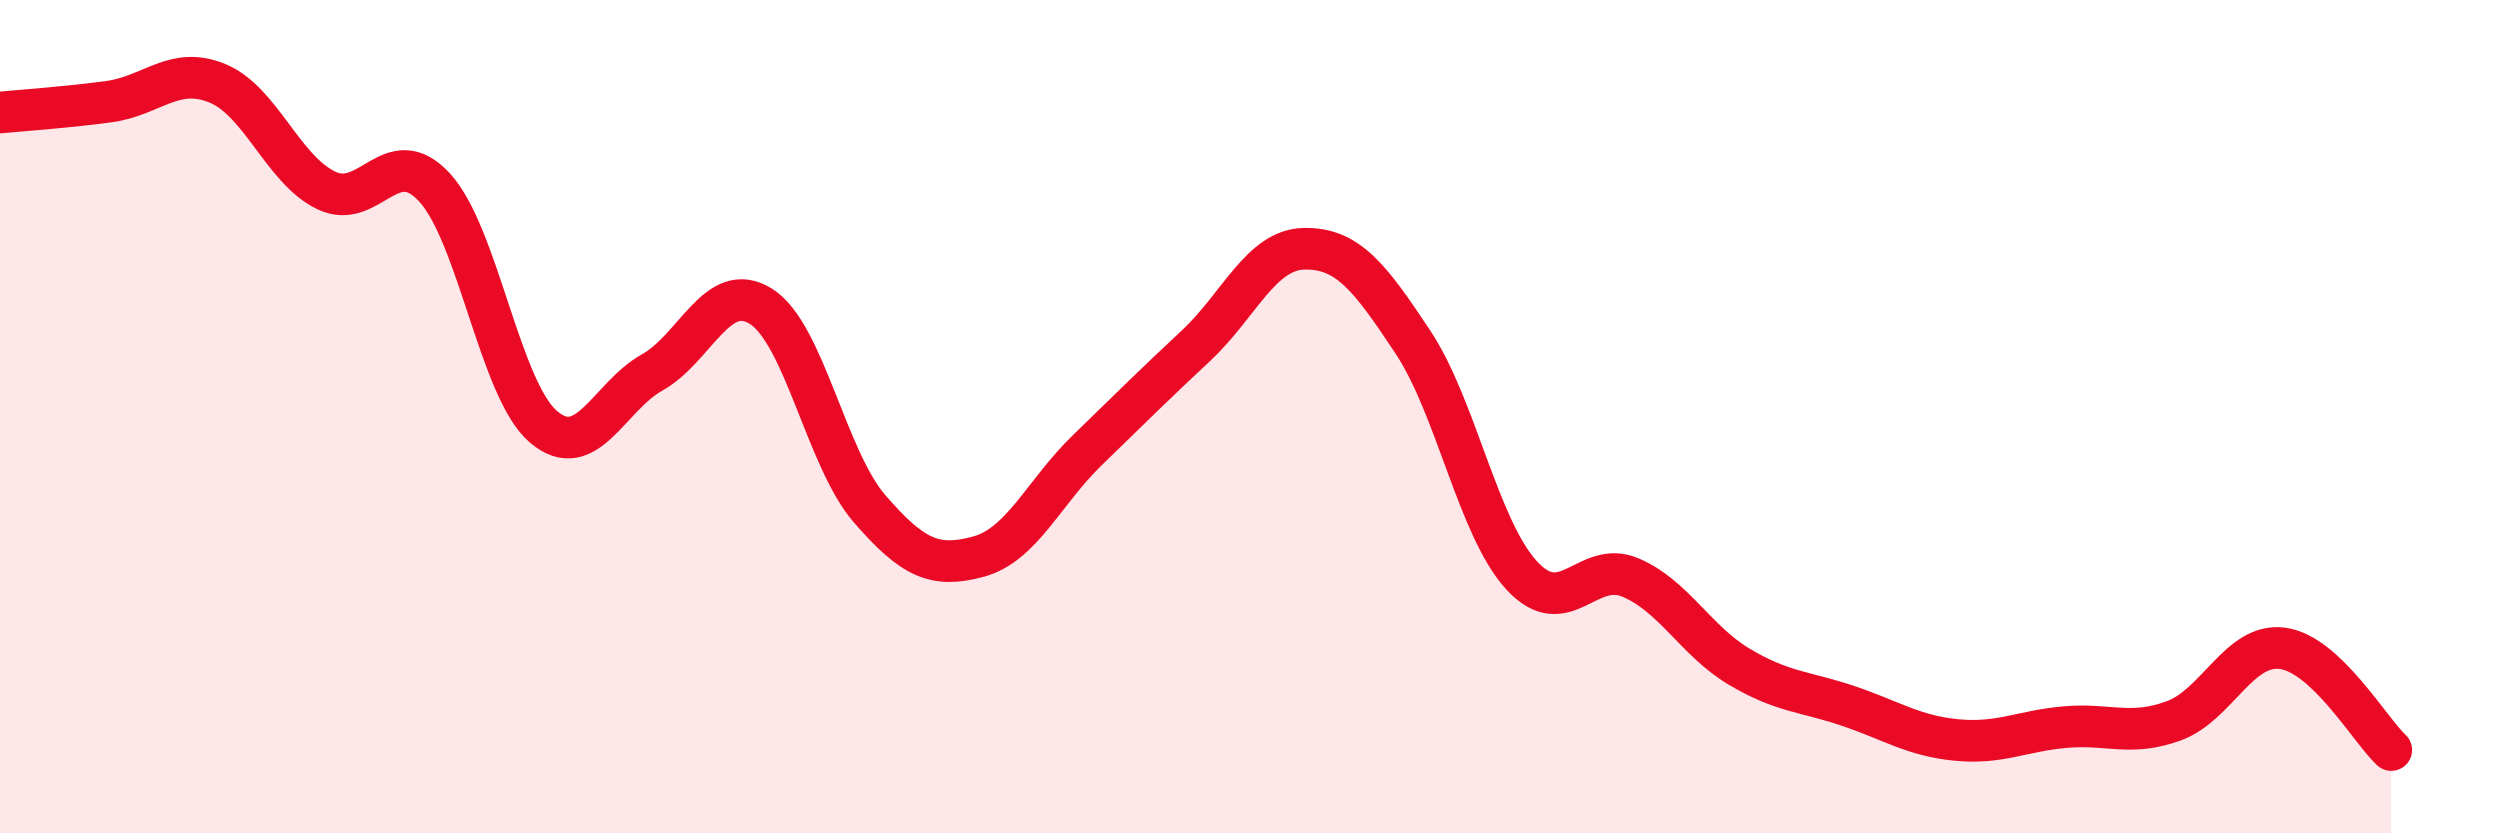 
    <svg width="60" height="20" viewBox="0 0 60 20" xmlns="http://www.w3.org/2000/svg">
      <path
        d="M 0,2.7 C 0.52,2.65 1.57,2.58 2.61,2.44 C 3.65,2.3 4.18,1.57 5.22,2 C 6.26,2.43 6.79,4.07 7.83,4.57 C 8.87,5.07 9.39,3.37 10.43,4.5 C 11.47,5.63 12,9.35 13.04,10.24 C 14.08,11.13 14.61,9.52 15.65,8.94 C 16.69,8.36 17.22,6.7 18.26,7.35 C 19.3,8 19.83,11.01 20.87,12.21 C 21.91,13.41 22.44,13.64 23.48,13.36 C 24.52,13.08 25.05,11.82 26.09,10.81 C 27.13,9.8 27.66,9.27 28.7,8.3 C 29.74,7.33 30.26,5.99 31.3,5.97 C 32.34,5.95 32.87,6.64 33.91,8.21 C 34.95,9.78 35.48,12.68 36.52,13.81 C 37.56,14.94 38.09,13.42 39.13,13.86 C 40.17,14.3 40.7,15.38 41.74,16 C 42.78,16.62 43.31,16.59 44.35,16.94 C 45.39,17.29 45.92,17.66 46.96,17.76 C 48,17.86 48.53,17.54 49.57,17.45 C 50.61,17.36 51.13,17.68 52.17,17.3 C 53.21,16.92 53.74,15.42 54.78,15.56 C 55.82,15.7 56.87,17.51 57.39,18L57.39 20L0 20Z"
        fill="#EB0A25"
        opacity="0.1"
        stroke-linecap="round"
        stroke-linejoin="round"
      />
      <path
        d="M 0,2.7 C 0.52,2.65 1.57,2.58 2.61,2.44 C 3.65,2.3 4.18,1.57 5.22,2 C 6.26,2.43 6.79,4.07 7.83,4.57 C 8.87,5.07 9.39,3.37 10.43,4.5 C 11.47,5.63 12,9.35 13.04,10.24 C 14.08,11.13 14.61,9.52 15.65,8.94 C 16.69,8.36 17.22,6.7 18.26,7.35 C 19.3,8 19.83,11.01 20.87,12.21 C 21.91,13.41 22.44,13.64 23.48,13.36 C 24.52,13.08 25.05,11.82 26.09,10.81 C 27.13,9.8 27.66,9.27 28.7,8.3 C 29.74,7.33 30.26,5.99 31.3,5.97 C 32.34,5.95 32.87,6.64 33.91,8.21 C 34.95,9.78 35.48,12.68 36.52,13.81 C 37.56,14.94 38.09,13.42 39.13,13.86 C 40.17,14.3 40.7,15.38 41.74,16 C 42.78,16.62 43.31,16.59 44.35,16.94 C 45.39,17.29 45.92,17.66 46.96,17.76 C 48,17.86 48.53,17.54 49.57,17.45 C 50.61,17.36 51.13,17.68 52.17,17.3 C 53.21,16.92 53.74,15.42 54.78,15.56 C 55.82,15.7 56.87,17.51 57.39,18"
        stroke="#EB0A25"
        stroke-width="1"
        fill="none"
        stroke-linecap="round"
        stroke-linejoin="round"
      />
    </svg>
  